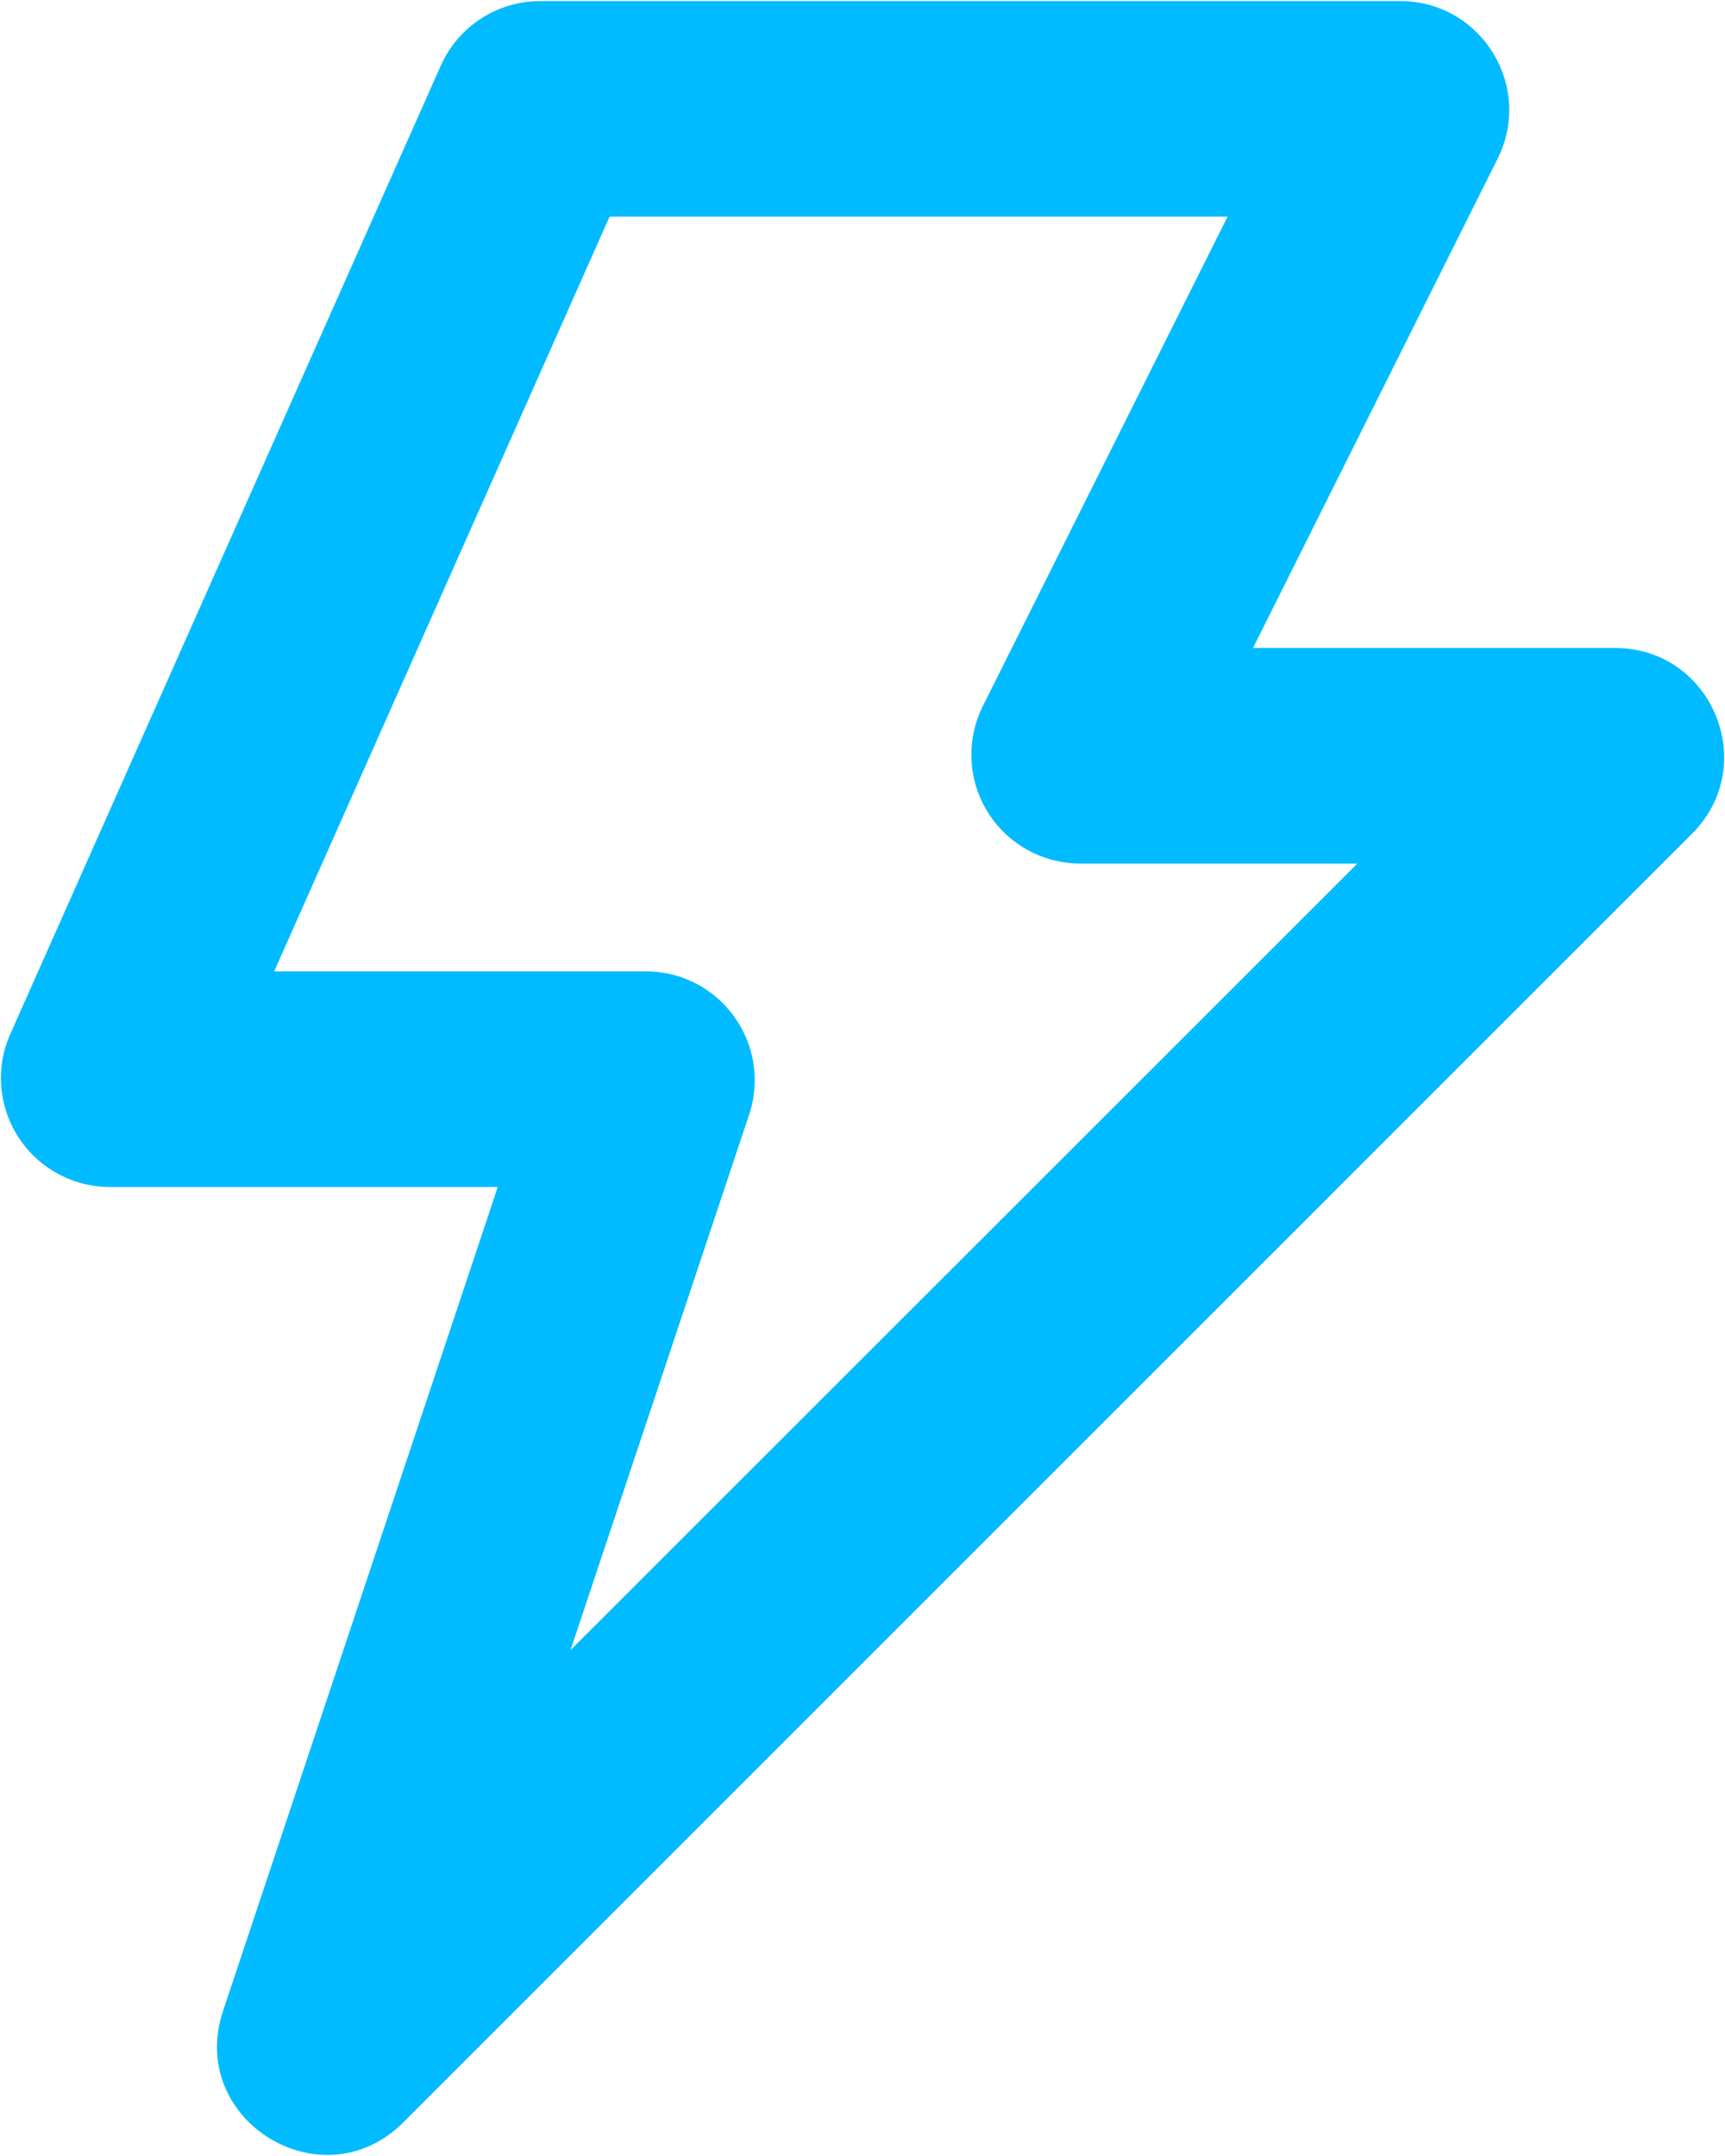 <svg width="16" height="20" viewBox="0 0 16 20" fill="none" xmlns="http://www.w3.org/2000/svg">
<path fill-rule="evenodd" clip-rule="evenodd" d="M5.654 2.01L2.543 9.011H5.99C6.68 9.011 7.166 9.685 6.948 10.341L5.292 15.307L12.59 8.011H10.02C9.847 8.01 9.678 7.966 9.528 7.883C9.377 7.799 9.251 7.678 9.16 7.531C9.07 7.385 9.018 7.218 9.011 7.046C9.003 6.874 9.04 6.702 9.117 6.548L11.386 2.01H5.654ZM4.088 0.61C4.25 0.245 4.611 0.01 5.011 0.01H12.988C13.738 0.01 14.227 0.8 13.891 1.472L11.622 6.011H14.98C15.88 6.011 16.33 7.098 15.694 7.734L3.741 19.688C2.987 20.442 1.731 19.666 2.069 18.654L4.617 11.011H1.019C0.85 11.011 0.685 10.969 0.537 10.888C0.389 10.808 0.263 10.692 0.172 10.551C0.08 10.41 0.025 10.248 0.012 10.08C-0.002 9.913 0.027 9.744 0.096 9.591L4.088 0.61Z" fill="#00BBFF"/>
</svg>
